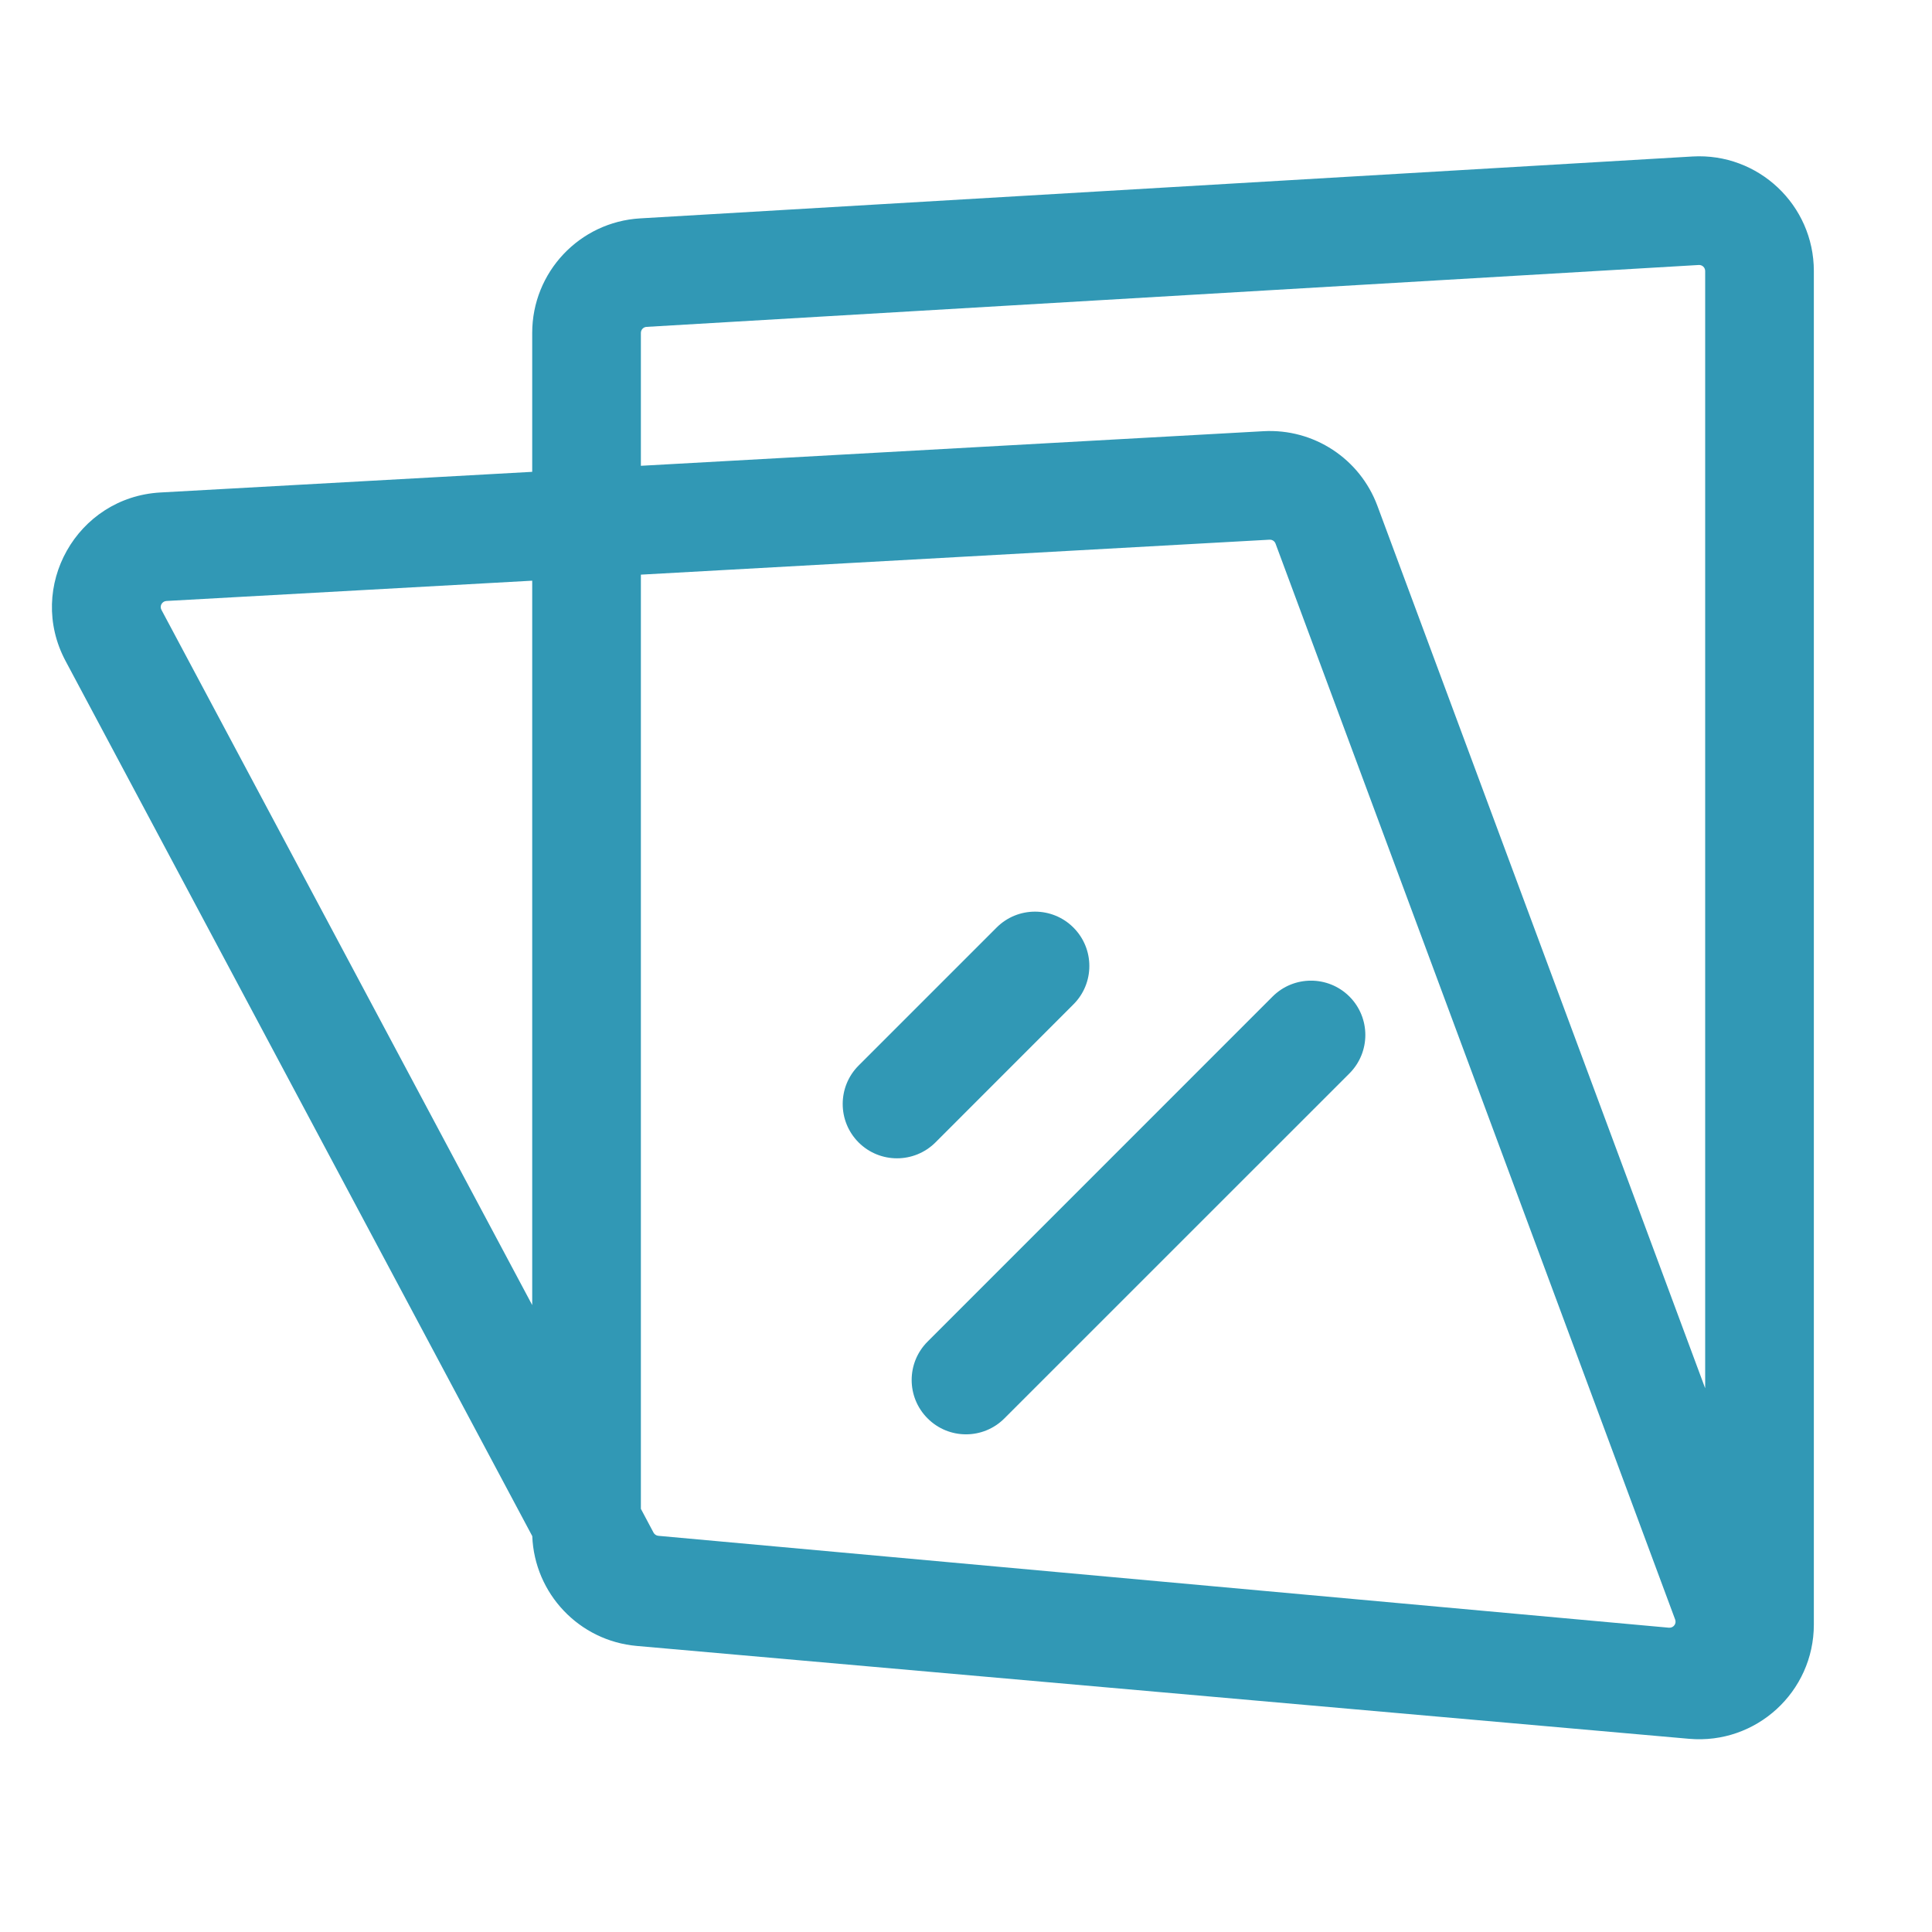 <?xml version="1.0" encoding="UTF-8"?> <svg xmlns="http://www.w3.org/2000/svg" width="32" height="32" viewBox="0 0 32 32" fill="none"><path fill-rule="evenodd" clip-rule="evenodd" d="M28.032 2.592C29.123 2.528 30.043 3.396 30.043 4.489V26.908C30.043 28.023 29.087 28.898 27.976 28.8L10.548 27.262C9.591 27.178 8.853 26.395 8.816 25.443L1.086 10.948C0.432 9.723 1.271 8.234 2.657 8.157L8.815 7.815V5.514C8.815 4.508 9.599 3.676 10.603 3.617L28.032 2.592ZM8.815 9.618L2.757 9.954C2.684 9.958 2.639 10.037 2.674 10.101L8.815 21.616V9.618ZM10.615 24.991V9.518L21.028 8.939C21.072 8.937 21.112 8.963 21.127 9.004L27.746 26.825C27.772 26.894 27.717 26.966 27.643 26.96L10.905 25.438C10.871 25.435 10.841 25.415 10.825 25.386L10.615 24.991ZM28.243 22.994L22.814 8.378C22.524 7.597 21.76 7.096 20.928 7.142L10.615 7.715V5.514C10.615 5.461 10.656 5.417 10.709 5.414L28.137 4.389C28.195 4.386 28.243 4.431 28.243 4.489V22.994ZM17.779 15.363C18.131 15.715 18.131 16.285 17.779 16.636L15.494 18.922C15.142 19.273 14.572 19.273 14.221 18.922C13.87 18.57 13.87 18.001 14.221 17.649L16.507 15.363C16.858 15.012 17.428 15.012 17.779 15.363ZM22.351 16.506C22.702 16.858 22.702 17.427 22.351 17.779L16.636 23.493C16.285 23.845 15.715 23.845 15.364 23.493C15.012 23.142 15.012 22.572 15.364 22.221L21.078 16.506C21.429 16.155 21.999 16.155 22.351 16.506Z" fill="#3198B5"></path></svg> 